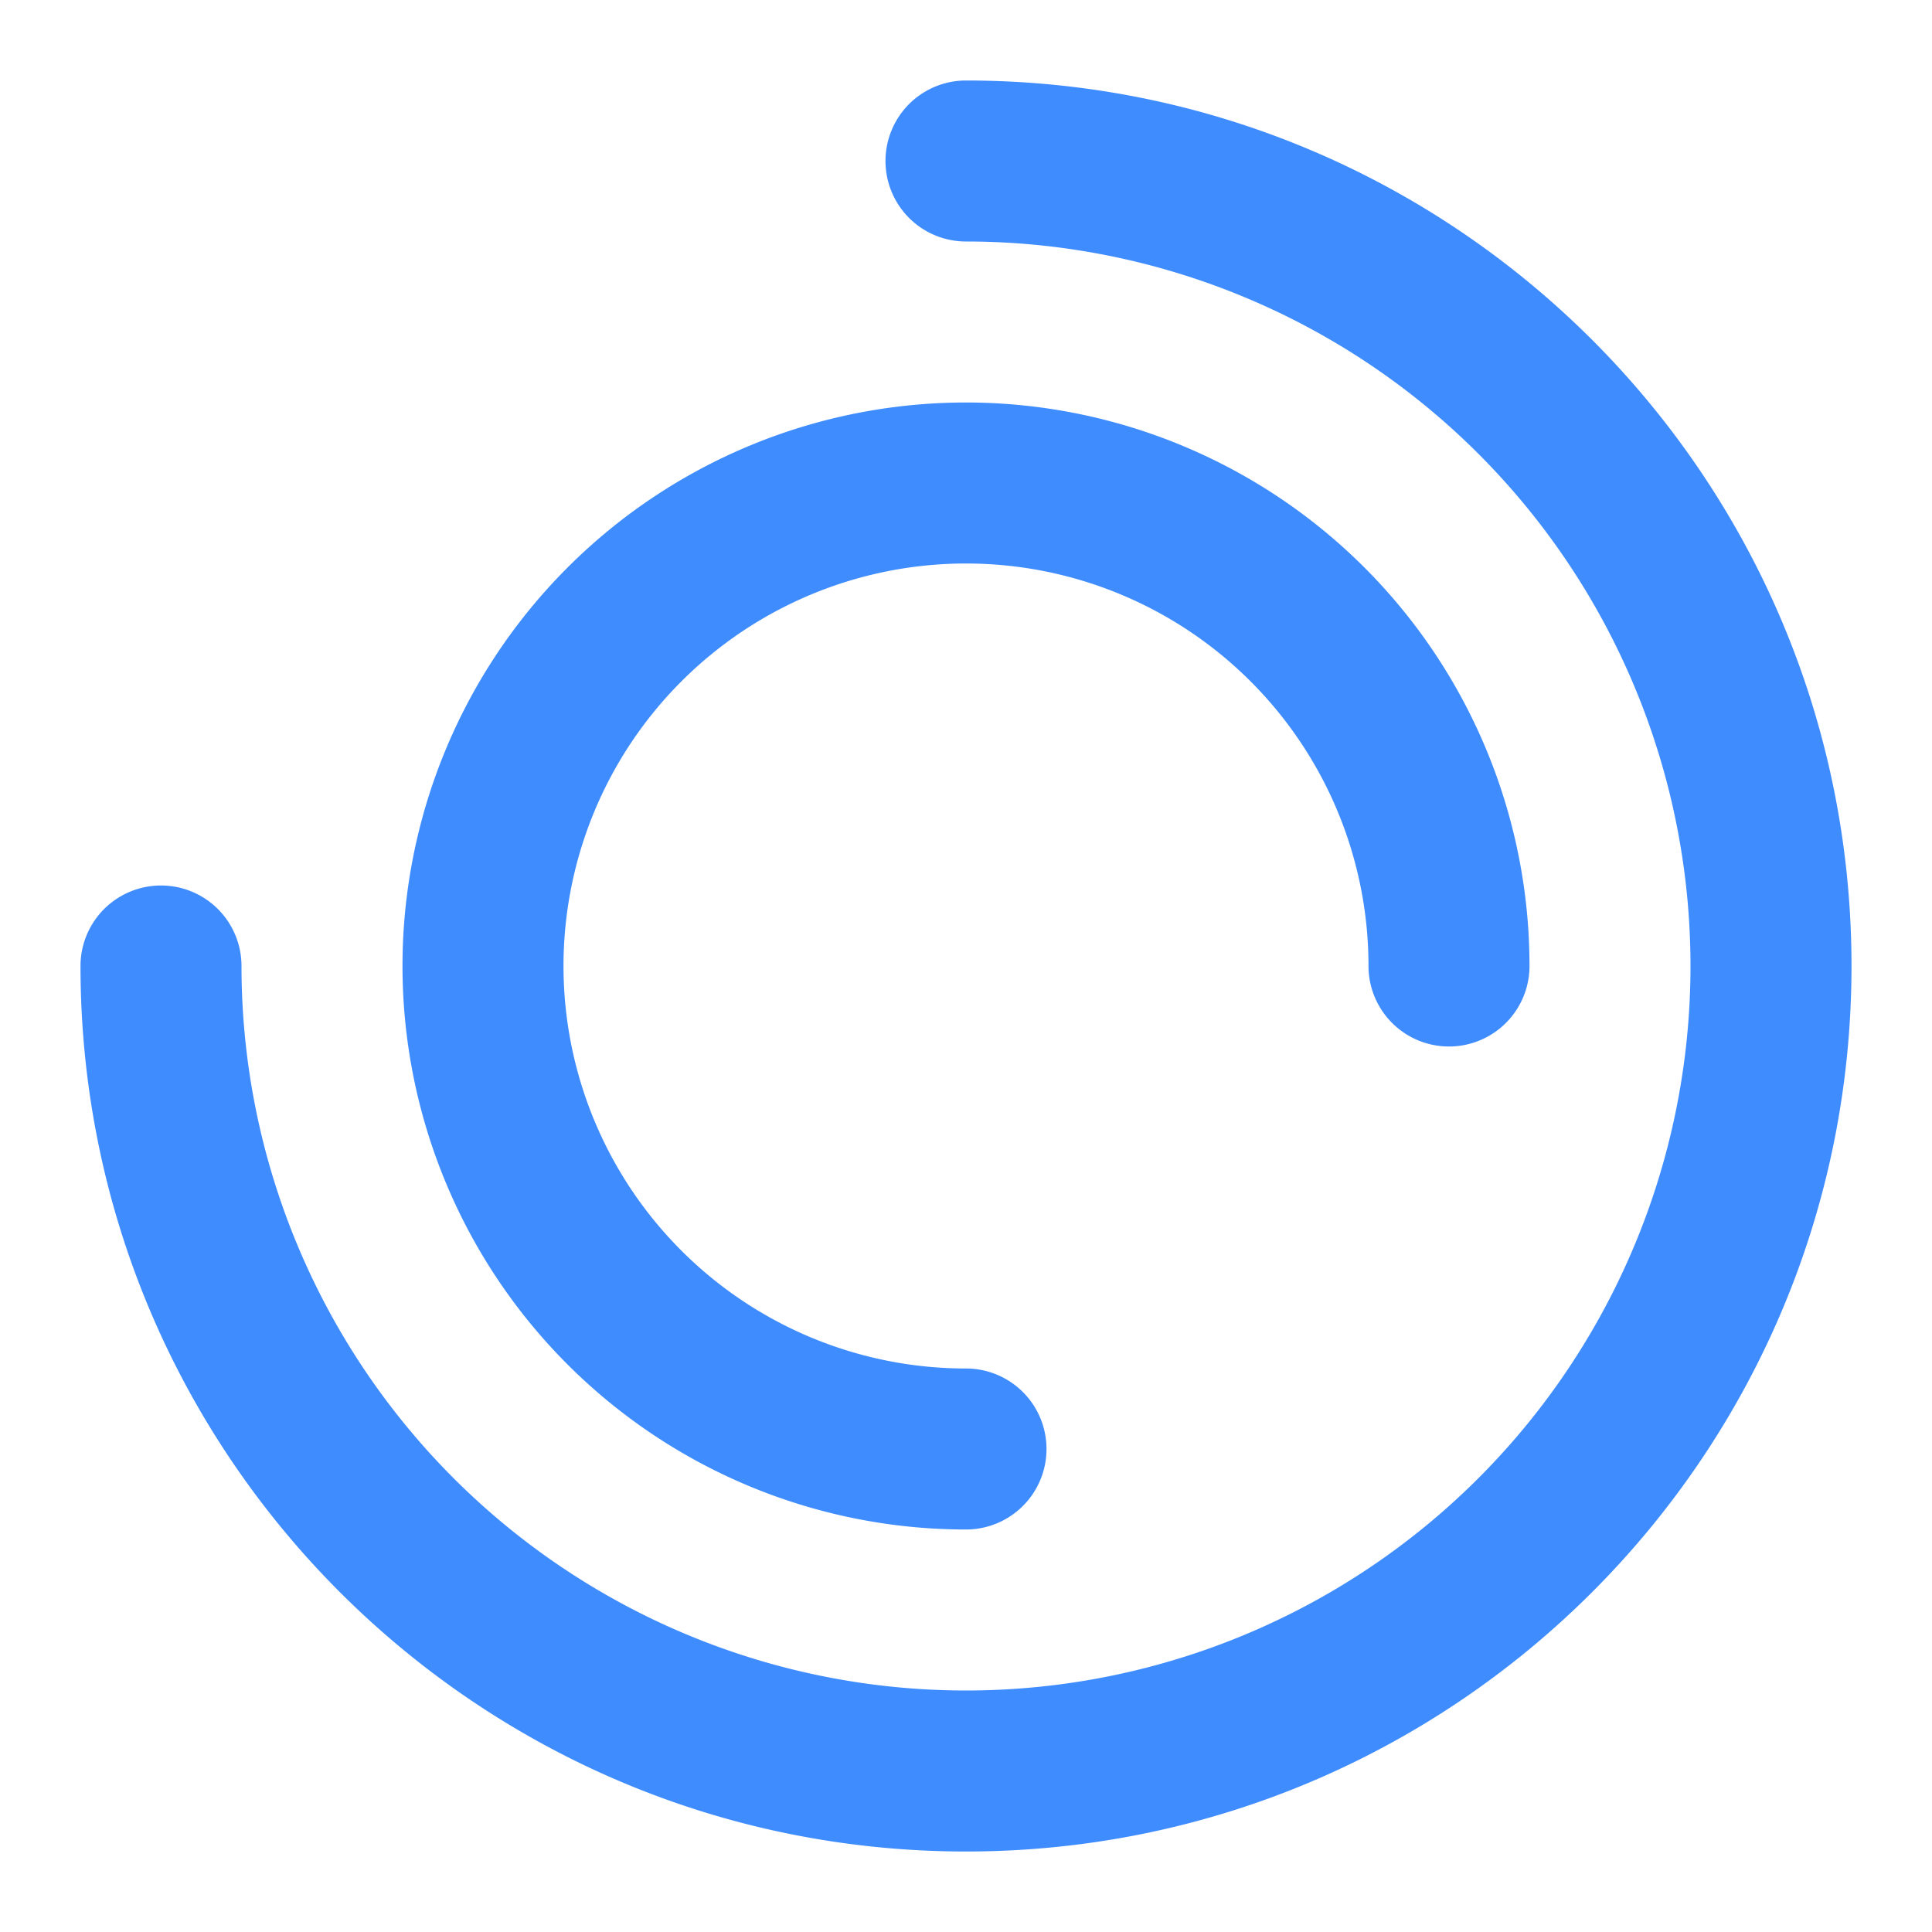 <svg width="24" height="24" fill="none" xmlns="http://www.w3.org/2000/svg"><path d="M12 1a1 1 0 100 2 9 9 0 11-9 9 1 1 0 10-2 0c0 6.075 4.925 11 11 11s11-4.925 11-11S18.075 1 12 1z" fill="#3F8CFF"/><path d="M12 5a7 7 0 000 14 1 1 0 100-2 5 5 0 115-5 1 1 0 102 0 7 7 0 00-7-7z" fill="#3F8CFF"/></svg>